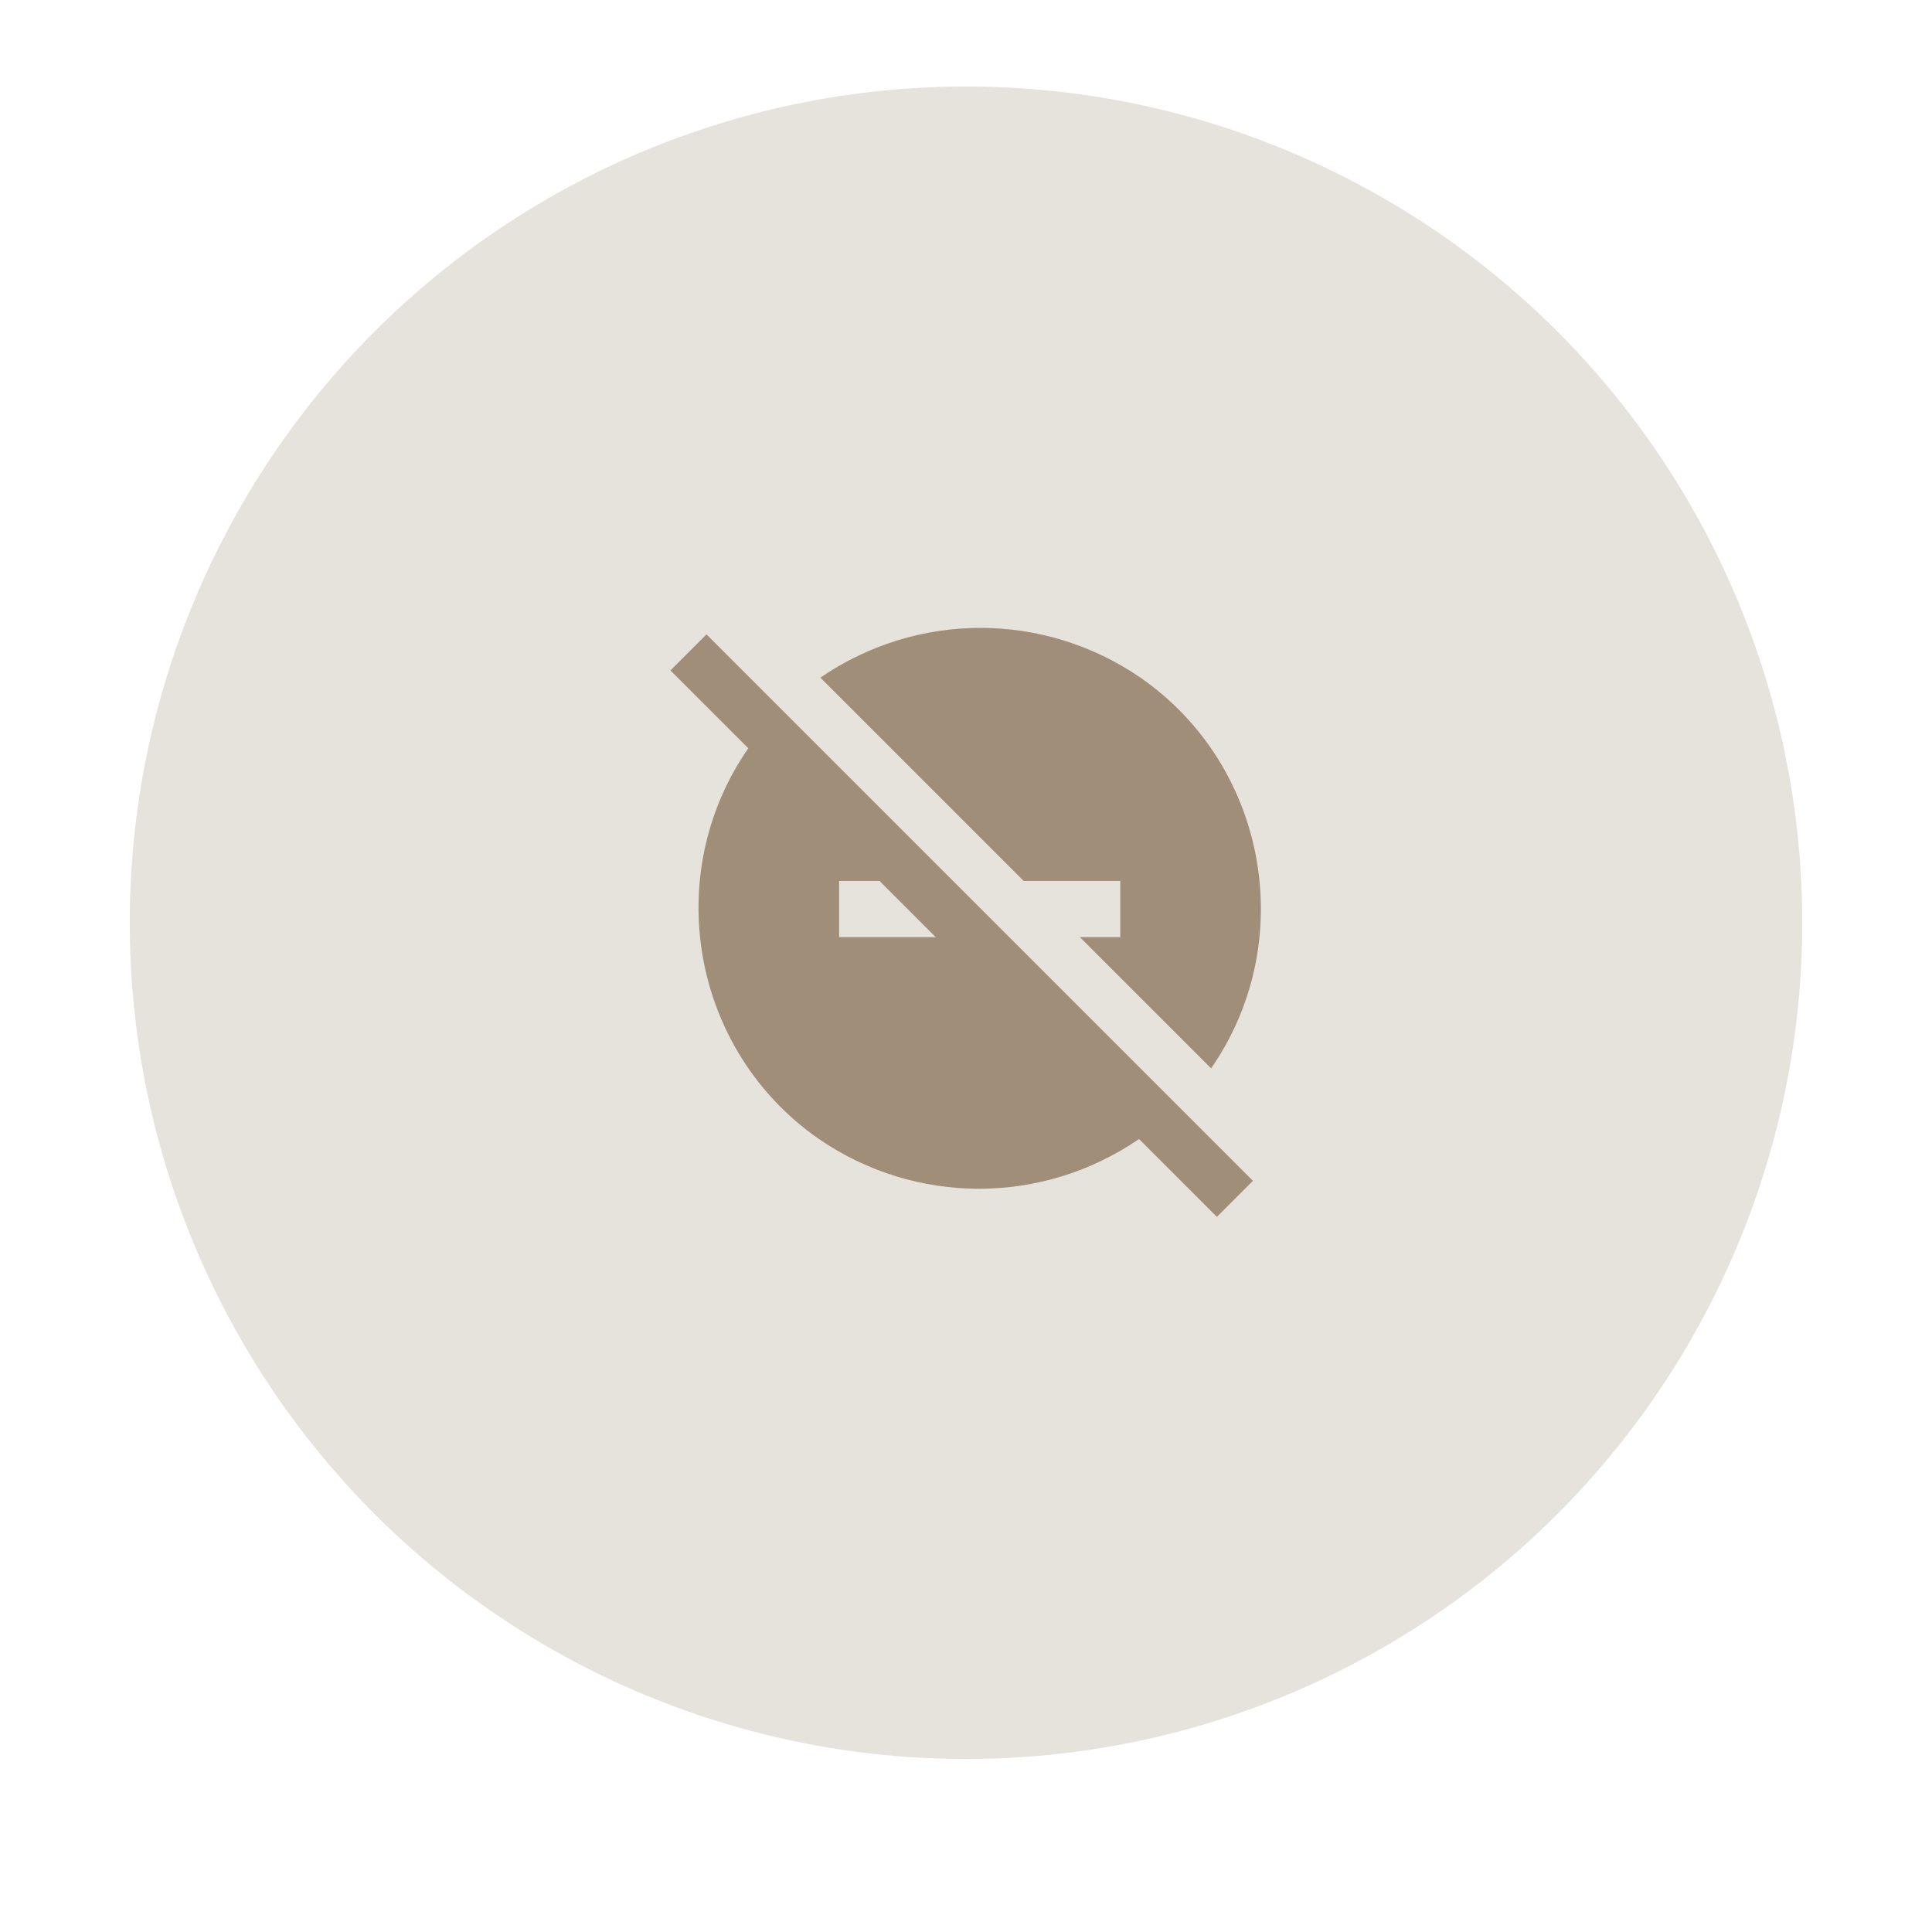 <?xml version="1.0" encoding="UTF-8"?>
<svg id="Layer_1" xmlns="http://www.w3.org/2000/svg" version="1.1" viewBox="0 0 134 134">
  <!-- Generator: Adobe Illustrator 29.1.0, SVG Export Plug-In . SVG Version: 2.1.0 Build 142)  -->
  <defs>
    <style>
      .st0 {
        fill: #e6e2dc;
      }

      .st1 {
        fill: #a08e79;
      }
    </style>
  </defs>
  <circle class="st0" cx="67" cy="64" r="58"/>
  <path class="st1" d="M77.7,61.1v3.9h-2.8l9.1,9.1c6.1-8.8,3.9-21-4.9-27.1-6.7-4.6-15.5-4.6-22.2,0l14.1,14.1h6.7ZM49,44l-2.5,2.5,5.4,5.4c-6.1,8.8-3.9,21,4.9,27.1,6.7,4.6,15.5,4.6,22.2,0l5.4,5.4,2.5-2.5-20.9-20.9-17-17ZM58.2,65v-3.9h2.8l3.9,3.9h-6.7Z"/>
</svg>